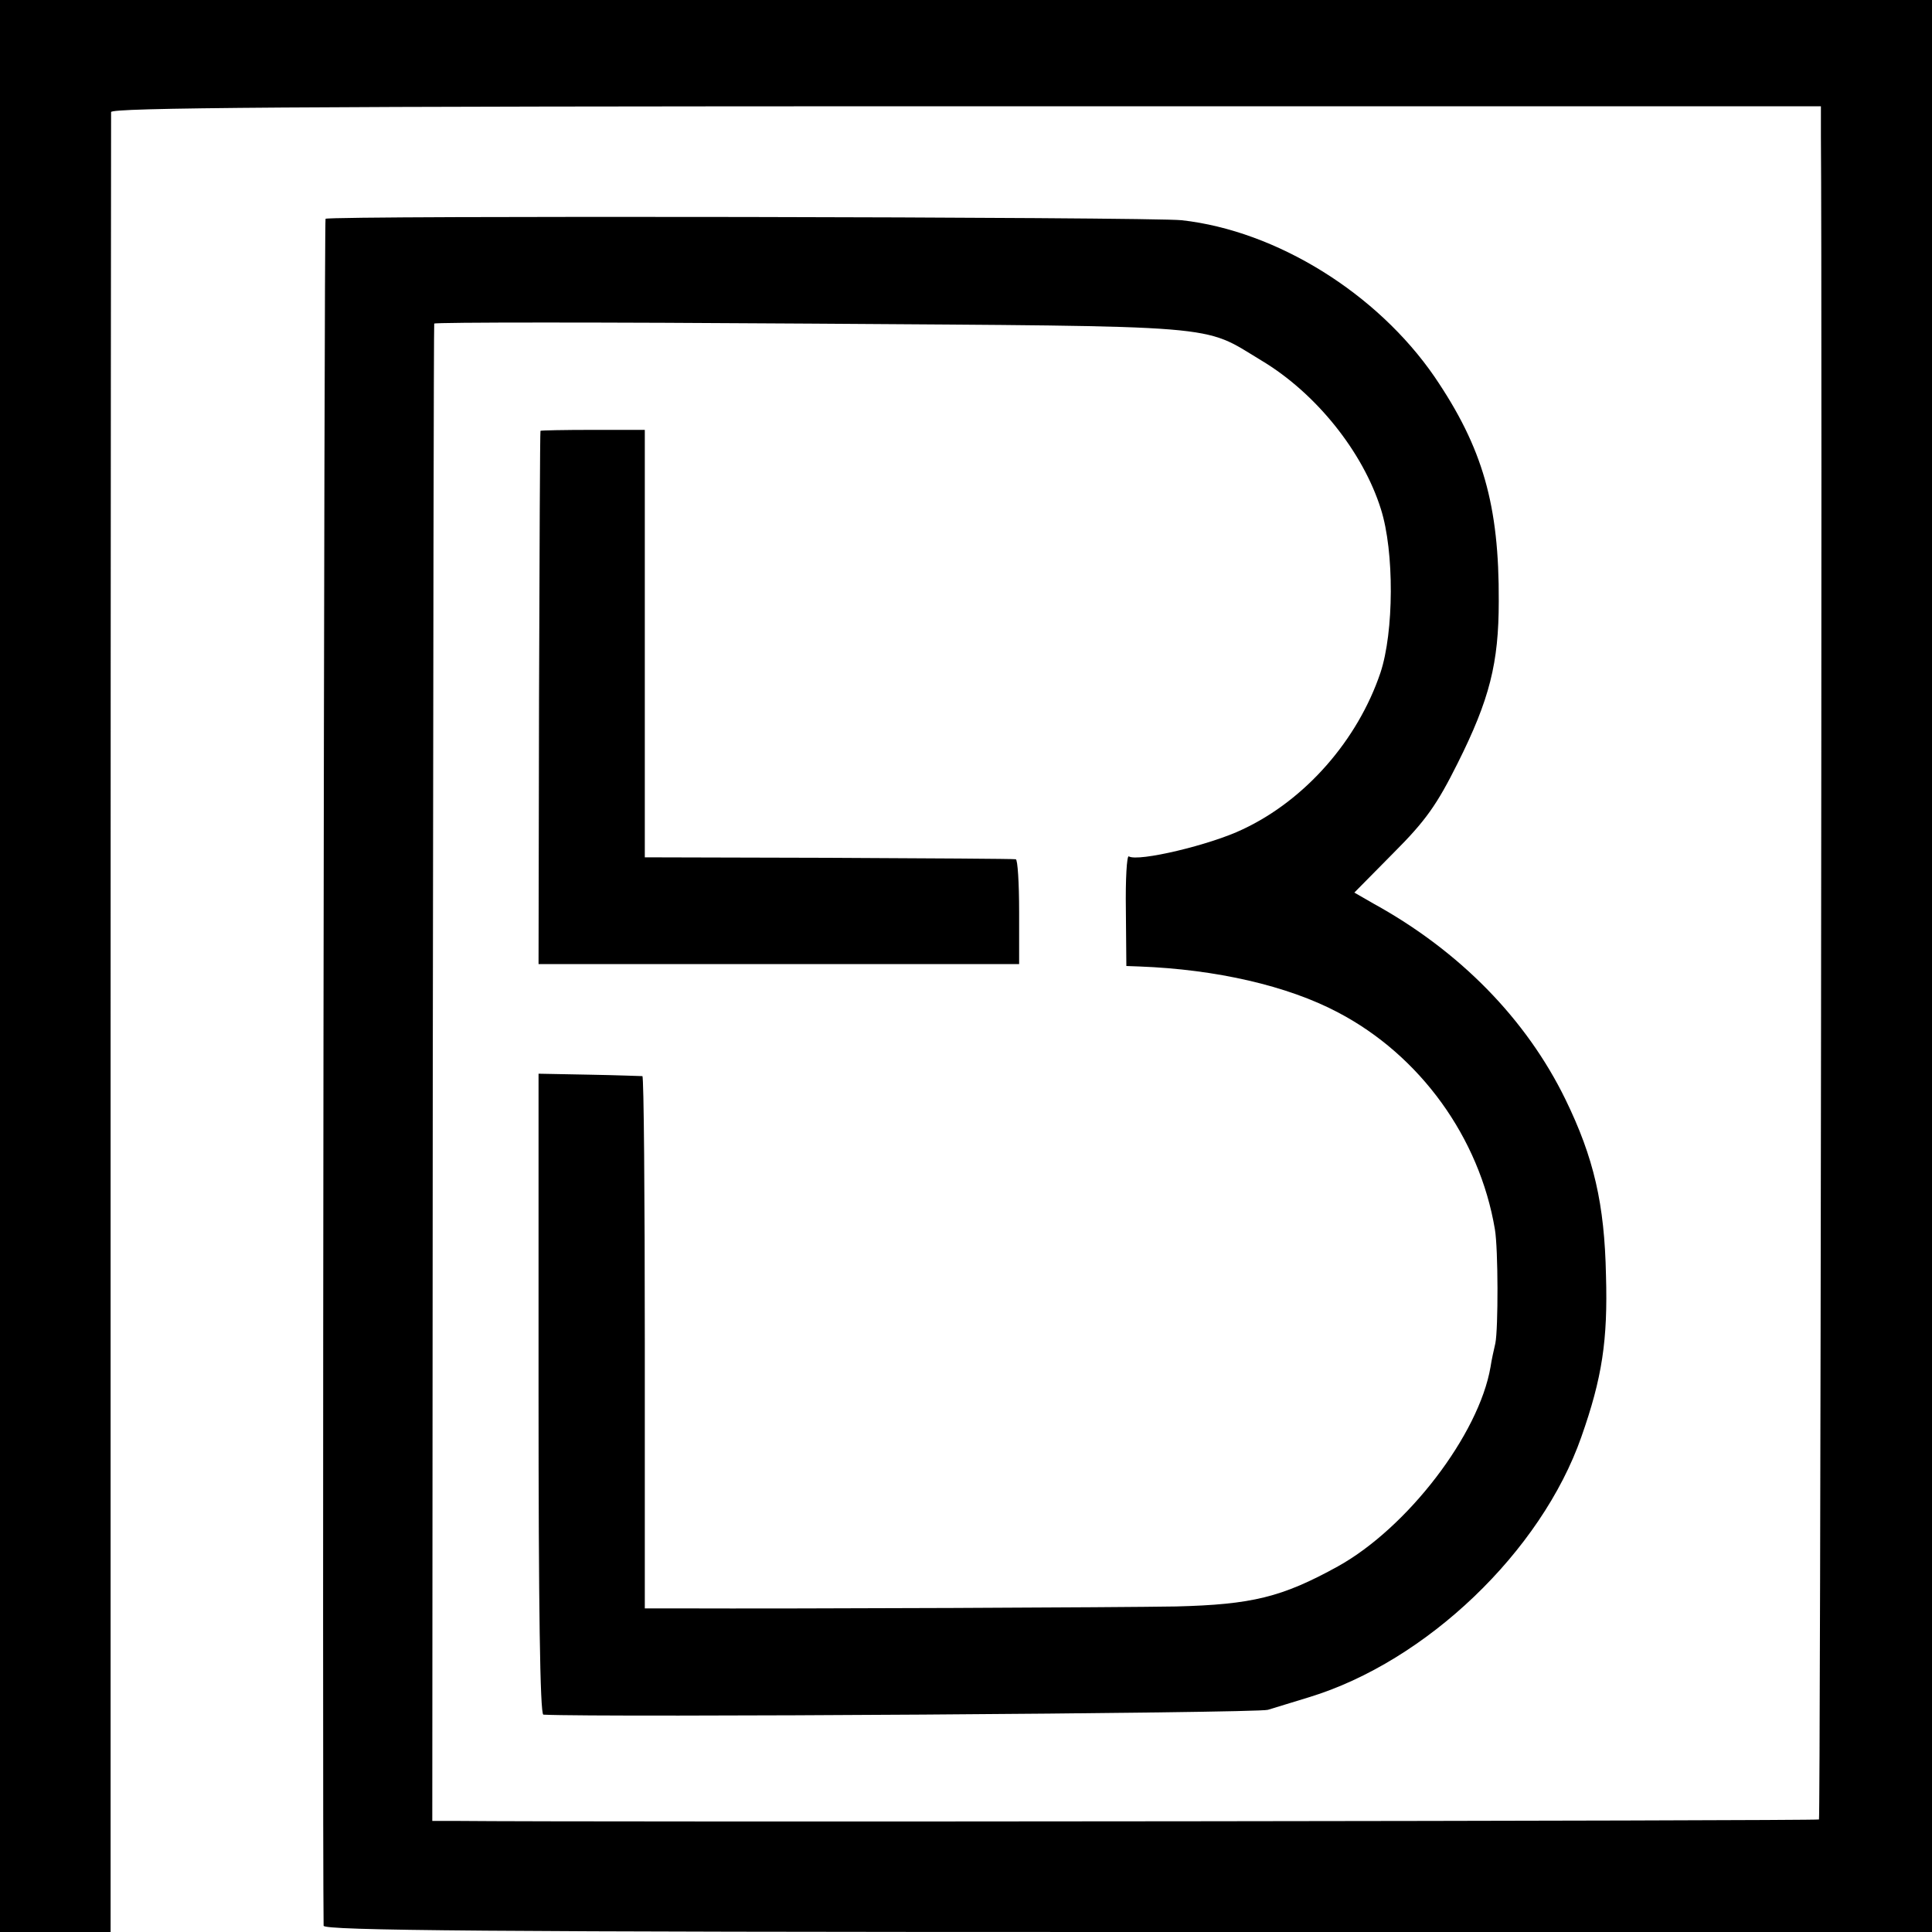 <?xml version="1.0" standalone="no"?>
<!DOCTYPE svg PUBLIC "-//W3C//DTD SVG 20010904//EN"
 "http://www.w3.org/TR/2001/REC-SVG-20010904/DTD/svg10.dtd">
<svg version="1.0" xmlns="http://www.w3.org/2000/svg"
 width="400pt" height="400pt" viewBox="0 0 400 400"
 preserveAspectRatio="xMidYMid meet">
<g transform="translate(0,400) scale(0.1,-0.1)"
fill="#000000" stroke="none">
<path d="M0 2000 l0 -2000 114 0 115 0 0 1878 c0 1032 1 1883 1 1890 0 9 361
12 1770 12 l1770 0 0 -62 c3 -341 -1 -3482 -4 -3485 -3 -3 -2523 -6 -2826 -3
l-45 0 1 1547 c1 852 2 1550 3 1553 0 3 351 3 778 0 866 -6 810 -1 934 -76
114 -68 211 -190 248 -308 28 -88 27 -255 -1 -339 -47 -139 -155 -263 -285
-324 -66 -32 -217 -68 -236 -56 -4 2 -7 -47 -6 -111 l1 -116 27 -1 c159 -6
307 -40 411 -95 170 -89 293 -259 325 -449 7 -41 7 -206 1 -236 -3 -13 -8 -35
-10 -49 -24 -140 -172 -333 -316 -413 -116 -64 -178 -79 -335 -83 -115 -2
-772 -5 -1035 -4 l-65 0 0 550 c0 303 -2 551 -5 552 -3 0 -52 2 -110 3 l-105
2 0 -663 c0 -436 3 -664 10 -664 118 -6 1478 3 1500 10 17 5 55 17 85 26 243
74 481 302 564 539 43 122 55 200 51 335 -3 147 -25 243 -84 364 -81 166 -219
307 -397 405 l-40 23 81 82 c67 67 90 100 133 186 66 132 85 207 85 335 1 199
-33 318 -133 465 -119 173 -327 302 -523 324 -59 7 -1766 10 -1773 3 -3 -3 -7
-3312 -4 -3534 0 -10 340 -13 1665 -13 l1665 0 0 2000 0 2000 -2000 0 -2000 0
0 -2000z"/>
<path d="M1119 3108 c-1 -2 -2 -251 -3 -554 l-1 -550 497 0 498 0 0 108 c0 59
-3 109 -7 109 -5 1 -179 2 -388 3 l-380 1 0 443 0 442 -107 0 c-60 0 -109 -1
-109 -2z"/>
</g>
</svg>

